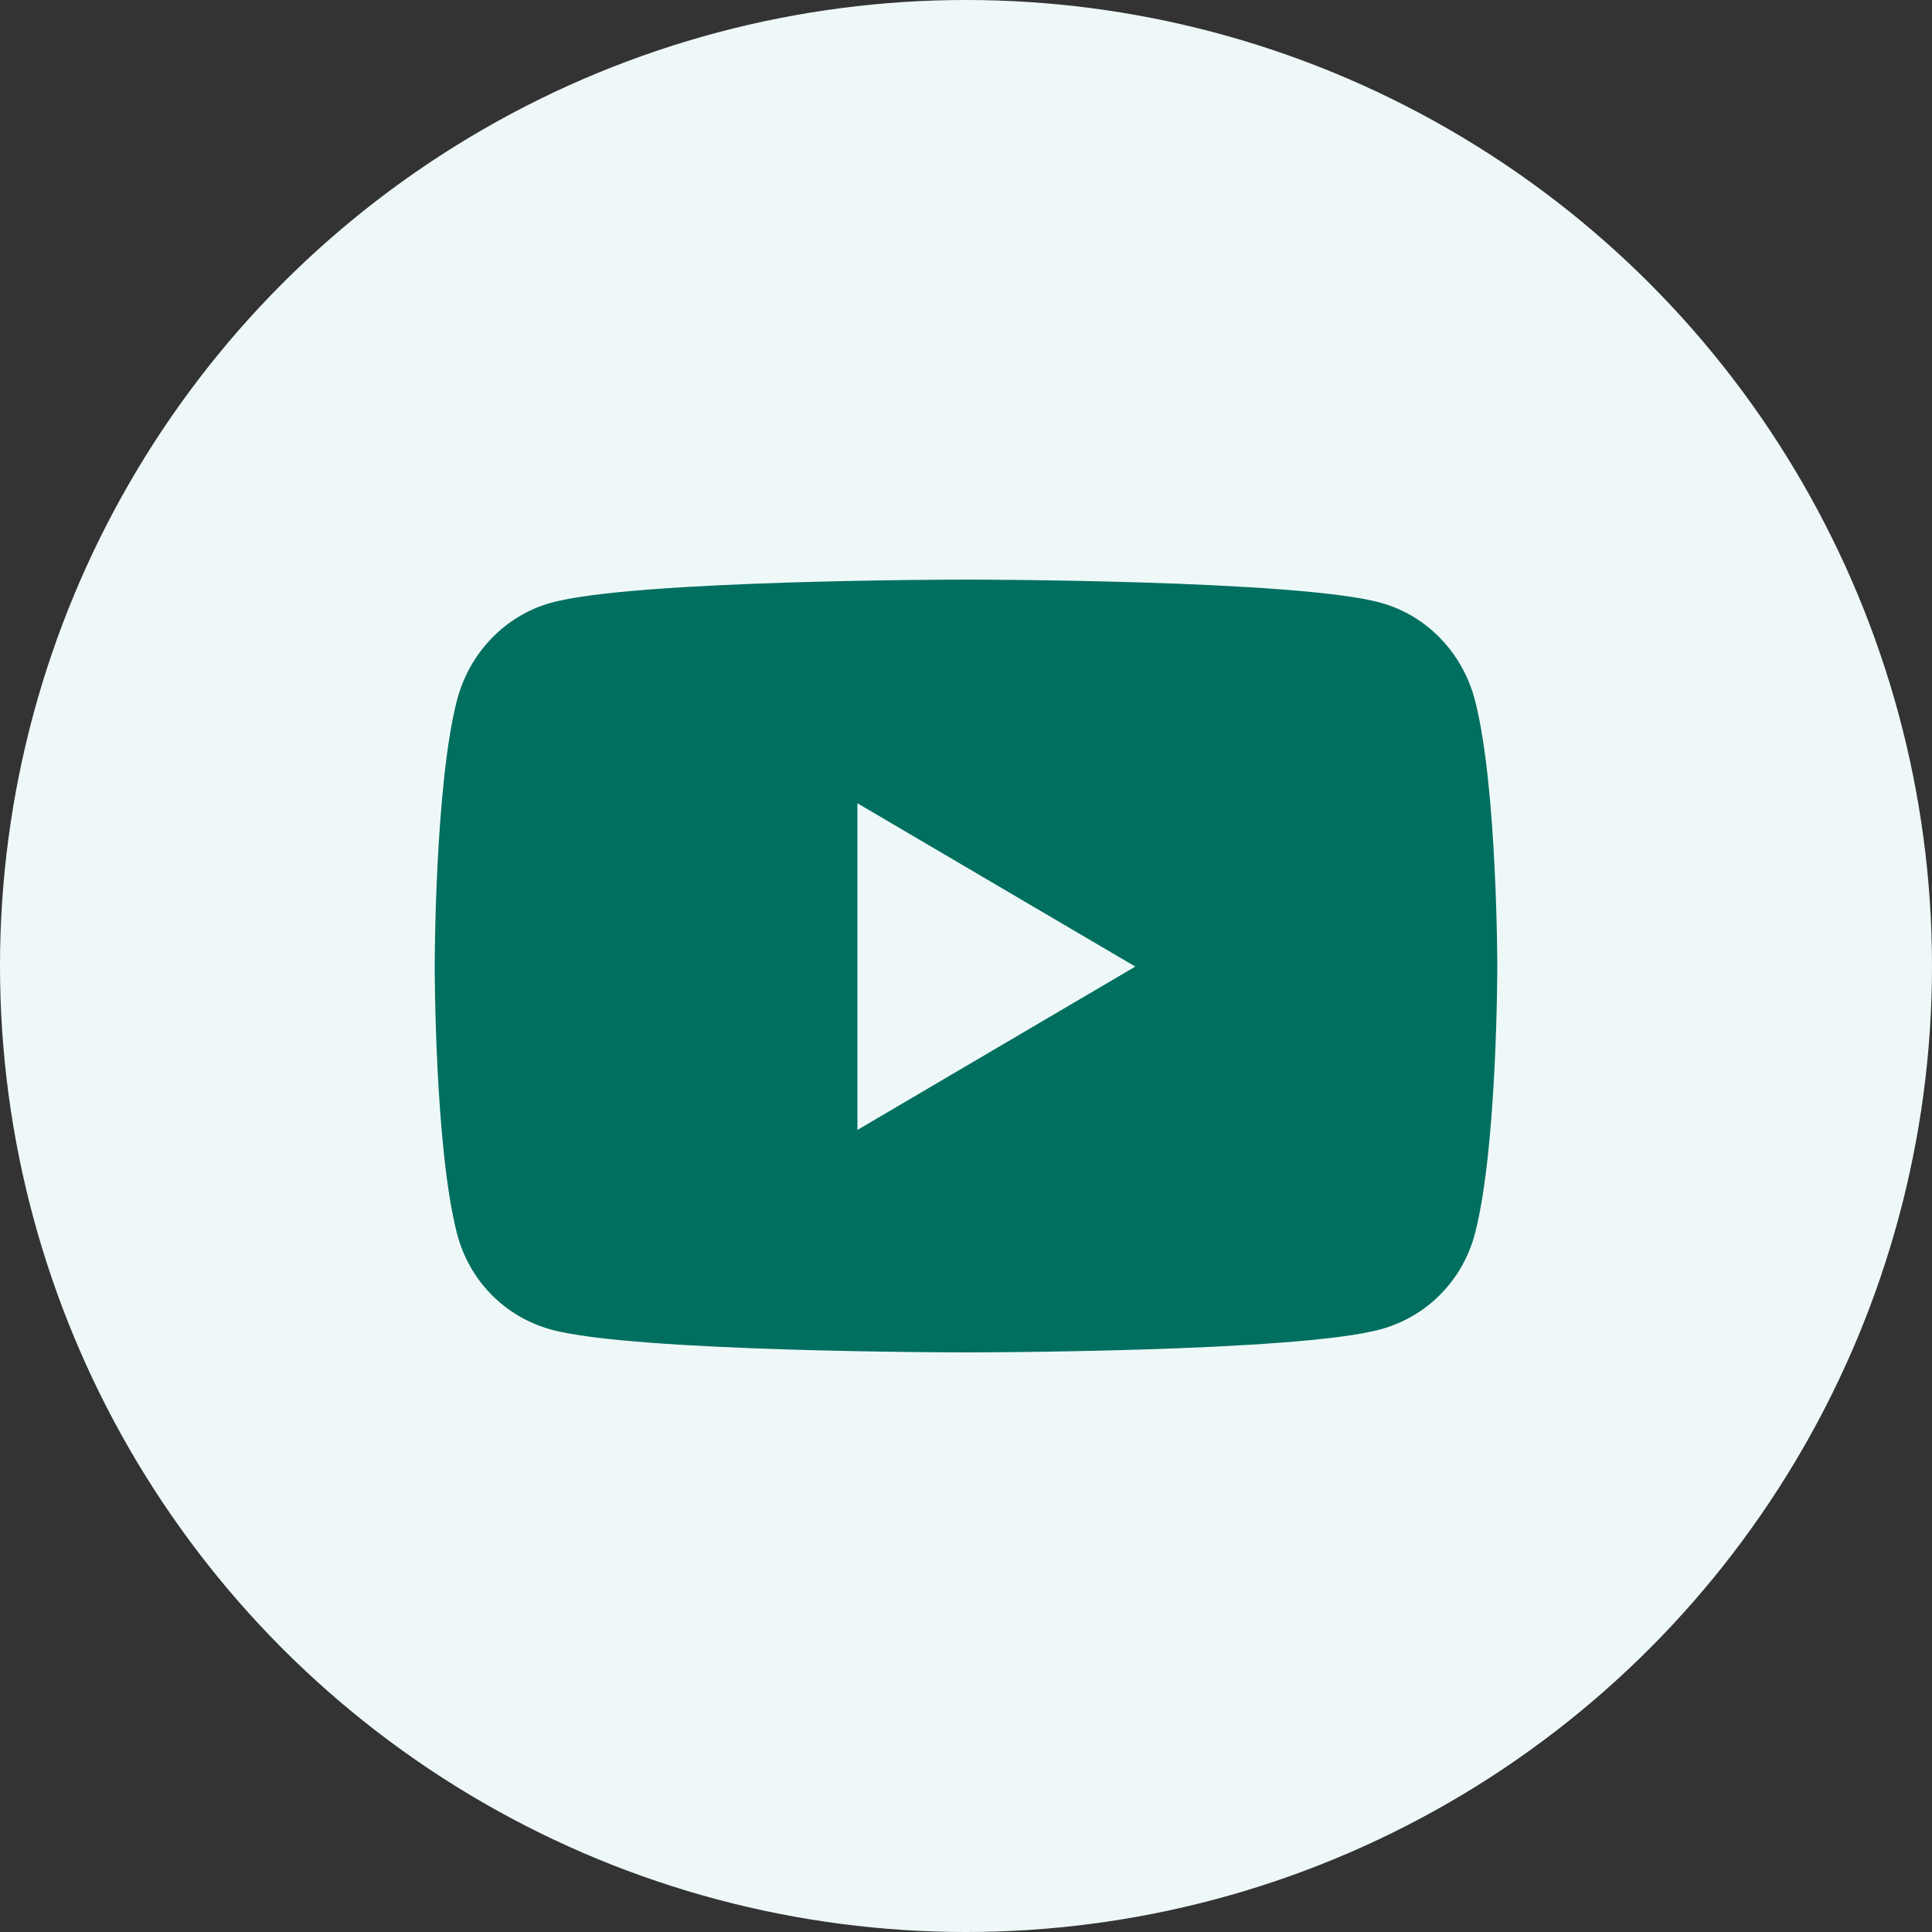 <svg xmlns="http://www.w3.org/2000/svg" width="40" height="40" viewBox="0 0 40 40">
    <rect x="0" y="0" width="40" height="40" fill="#333333" stroke="none"/>
    <g fill="none" fill-rule="evenodd">
        <g>
            <g>
                <g>
                    <g>
                        <g>
                            <g transform="translate(-1160 -613) translate(0 532) translate(112 80) translate(851) translate(41 1) translate(156)">
                                <circle cx="20" cy="20" r="20" fill="#EFF8F8"/>
                                <g fill="#006F60" fill-rule="nonzero">
                                    <path d="M13.752 12.631l5.753 3.381-5.753 3.382V12.63zM27 16.02s0-3.725-.46-5.513c-.253-.987-.997-1.762-1.945-2.025C22.885 8 16 8 16 8s-6.884 0-8.595.481c-.948.263-1.692 1.038-1.946 2.025C5 12.287 5 16.02 5 16.02s0 3.725.46 5.512c.253.988.997 1.732 1.945 1.994C9.115 24 16 24 16 24s6.884 0 8.595-.481c.948-.263 1.692-1.006 1.946-1.994.459-1.781.459-5.506.459-5.506z" transform="translate(4 4)"/>
                                </g>
                            </g>
                        </g>
                    </g>
                </g>
            </g>
        </g>
    </g>
</svg>
